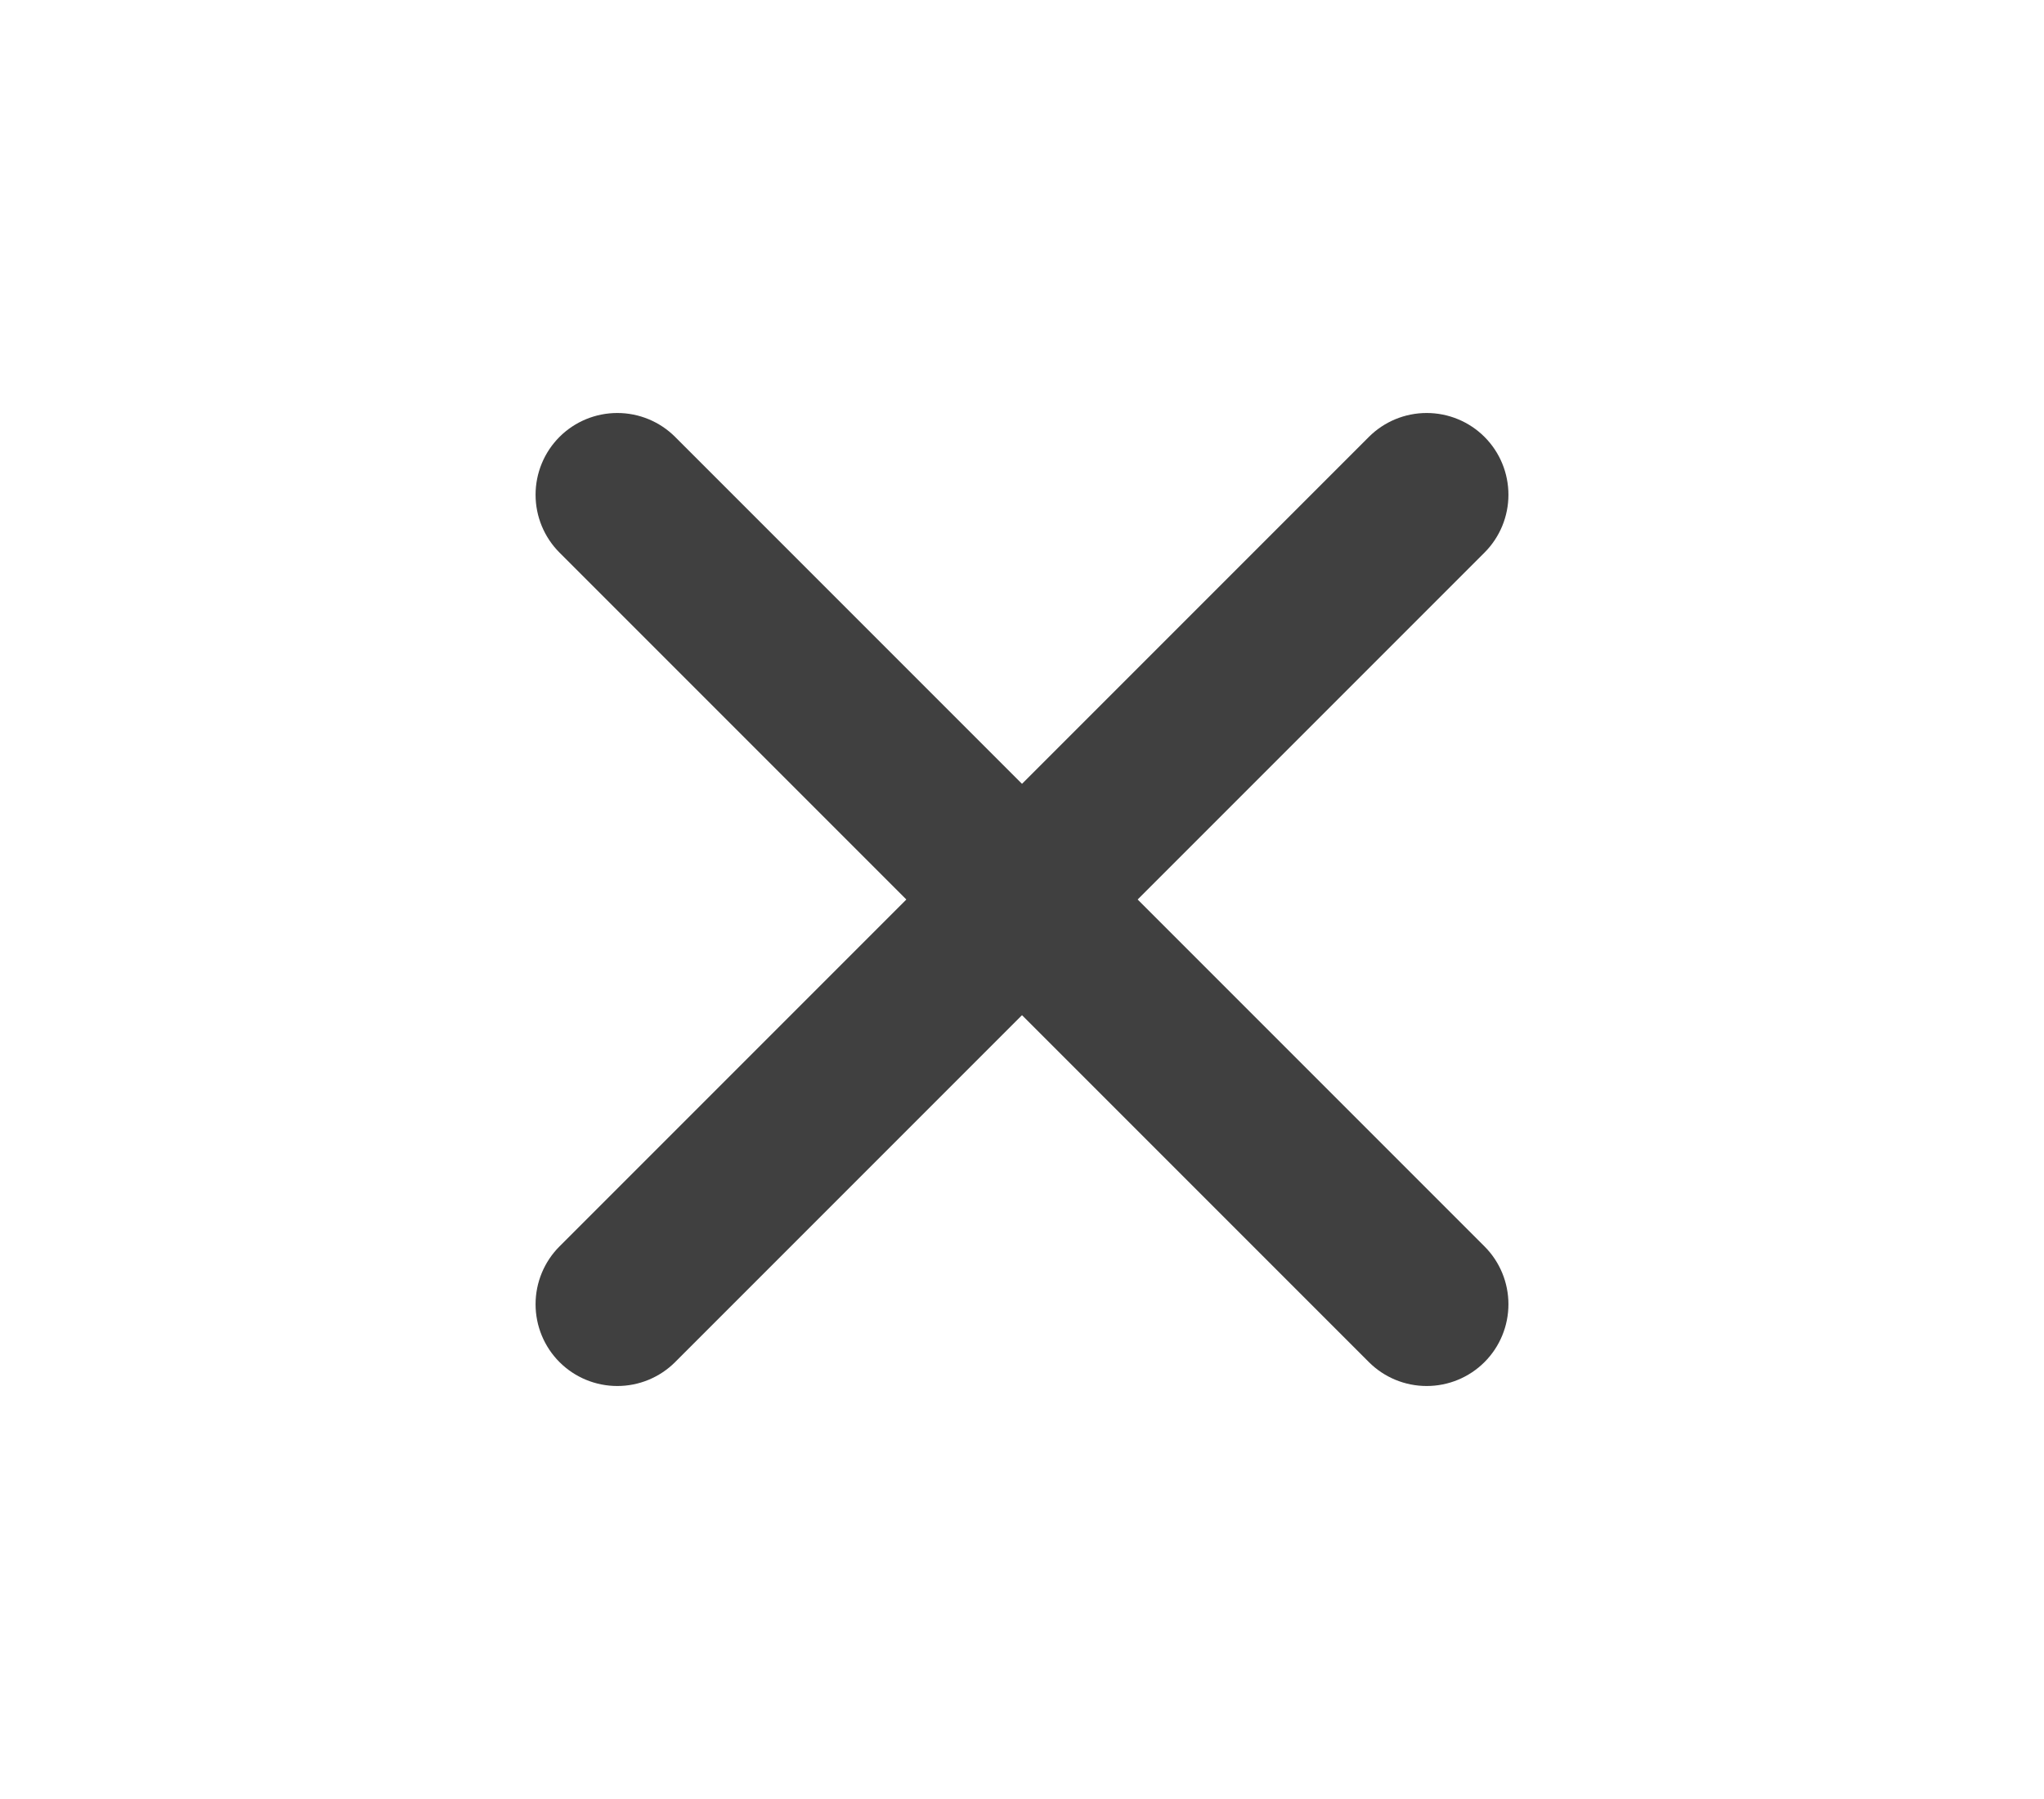 <?xml version="1.0" encoding="UTF-8" standalone="no"?><!DOCTYPE svg PUBLIC "-//W3C//DTD SVG 1.1//EN" "http://www.w3.org/Graphics/SVG/1.1/DTD/svg11.dtd"><svg width="50" height="44" viewBox="0 0 50 44" version="1.1" xmlns="http://www.w3.org/2000/svg" xmlns:xlink="http://www.w3.org/1999/xlink" xml:space="preserve" xmlns:serif="http://www.serif.com/" style="fill-rule:evenodd;clip-rule:evenodd;stroke-linejoin:round;stroke-miterlimit:2;"><g><rect x="0" y="0" width="50" height="44" style="fill:#fff;"/><g><path d="M36.314,33.314c0.375,-0.375 0.585,-0.884 0.585,-1.415c0,-0.53 -0.21,-1.039 -0.585,-1.414c-4.063,-4.062 -15.737,-15.736 -19.799,-19.799c-0.375,-0.375 -0.884,-0.585 -1.414,-0.585c-0.531,0 -1.04,0.21 -1.415,0.585c-0.375,0.375 -0.585,0.884 -0.585,1.415c0,0.53 0.21,1.039 0.585,1.414c4.063,4.062 15.737,15.736 19.799,19.799c0.375,0.375 0.884,0.585 1.414,0.585c0.531,0 1.04,-0.21 1.415,-0.585c0,0 0,0 0,0Z" style="fill:#404040;"/><path d="M36.314,10.686c-0.375,-0.375 -0.884,-0.585 -1.415,-0.585c-0.53,0 -1.039,0.21 -1.414,0.585c-4.062,4.063 -15.736,15.737 -19.799,19.799c-0.375,0.375 -0.585,0.884 -0.585,1.414c0,0.531 0.21,1.04 0.585,1.415c0.375,0.375 0.884,0.585 1.415,0.585c0.53,0 1.039,-0.21 1.414,-0.585c4.062,-4.063 15.736,-15.737 19.799,-19.799c0.375,-0.375 0.585,-0.884 0.585,-1.414c0,-0.531 -0.21,-1.04 -0.585,-1.415c0,0 0,0 0,0Z" style="fill:#404040;"/></g></g></svg>
